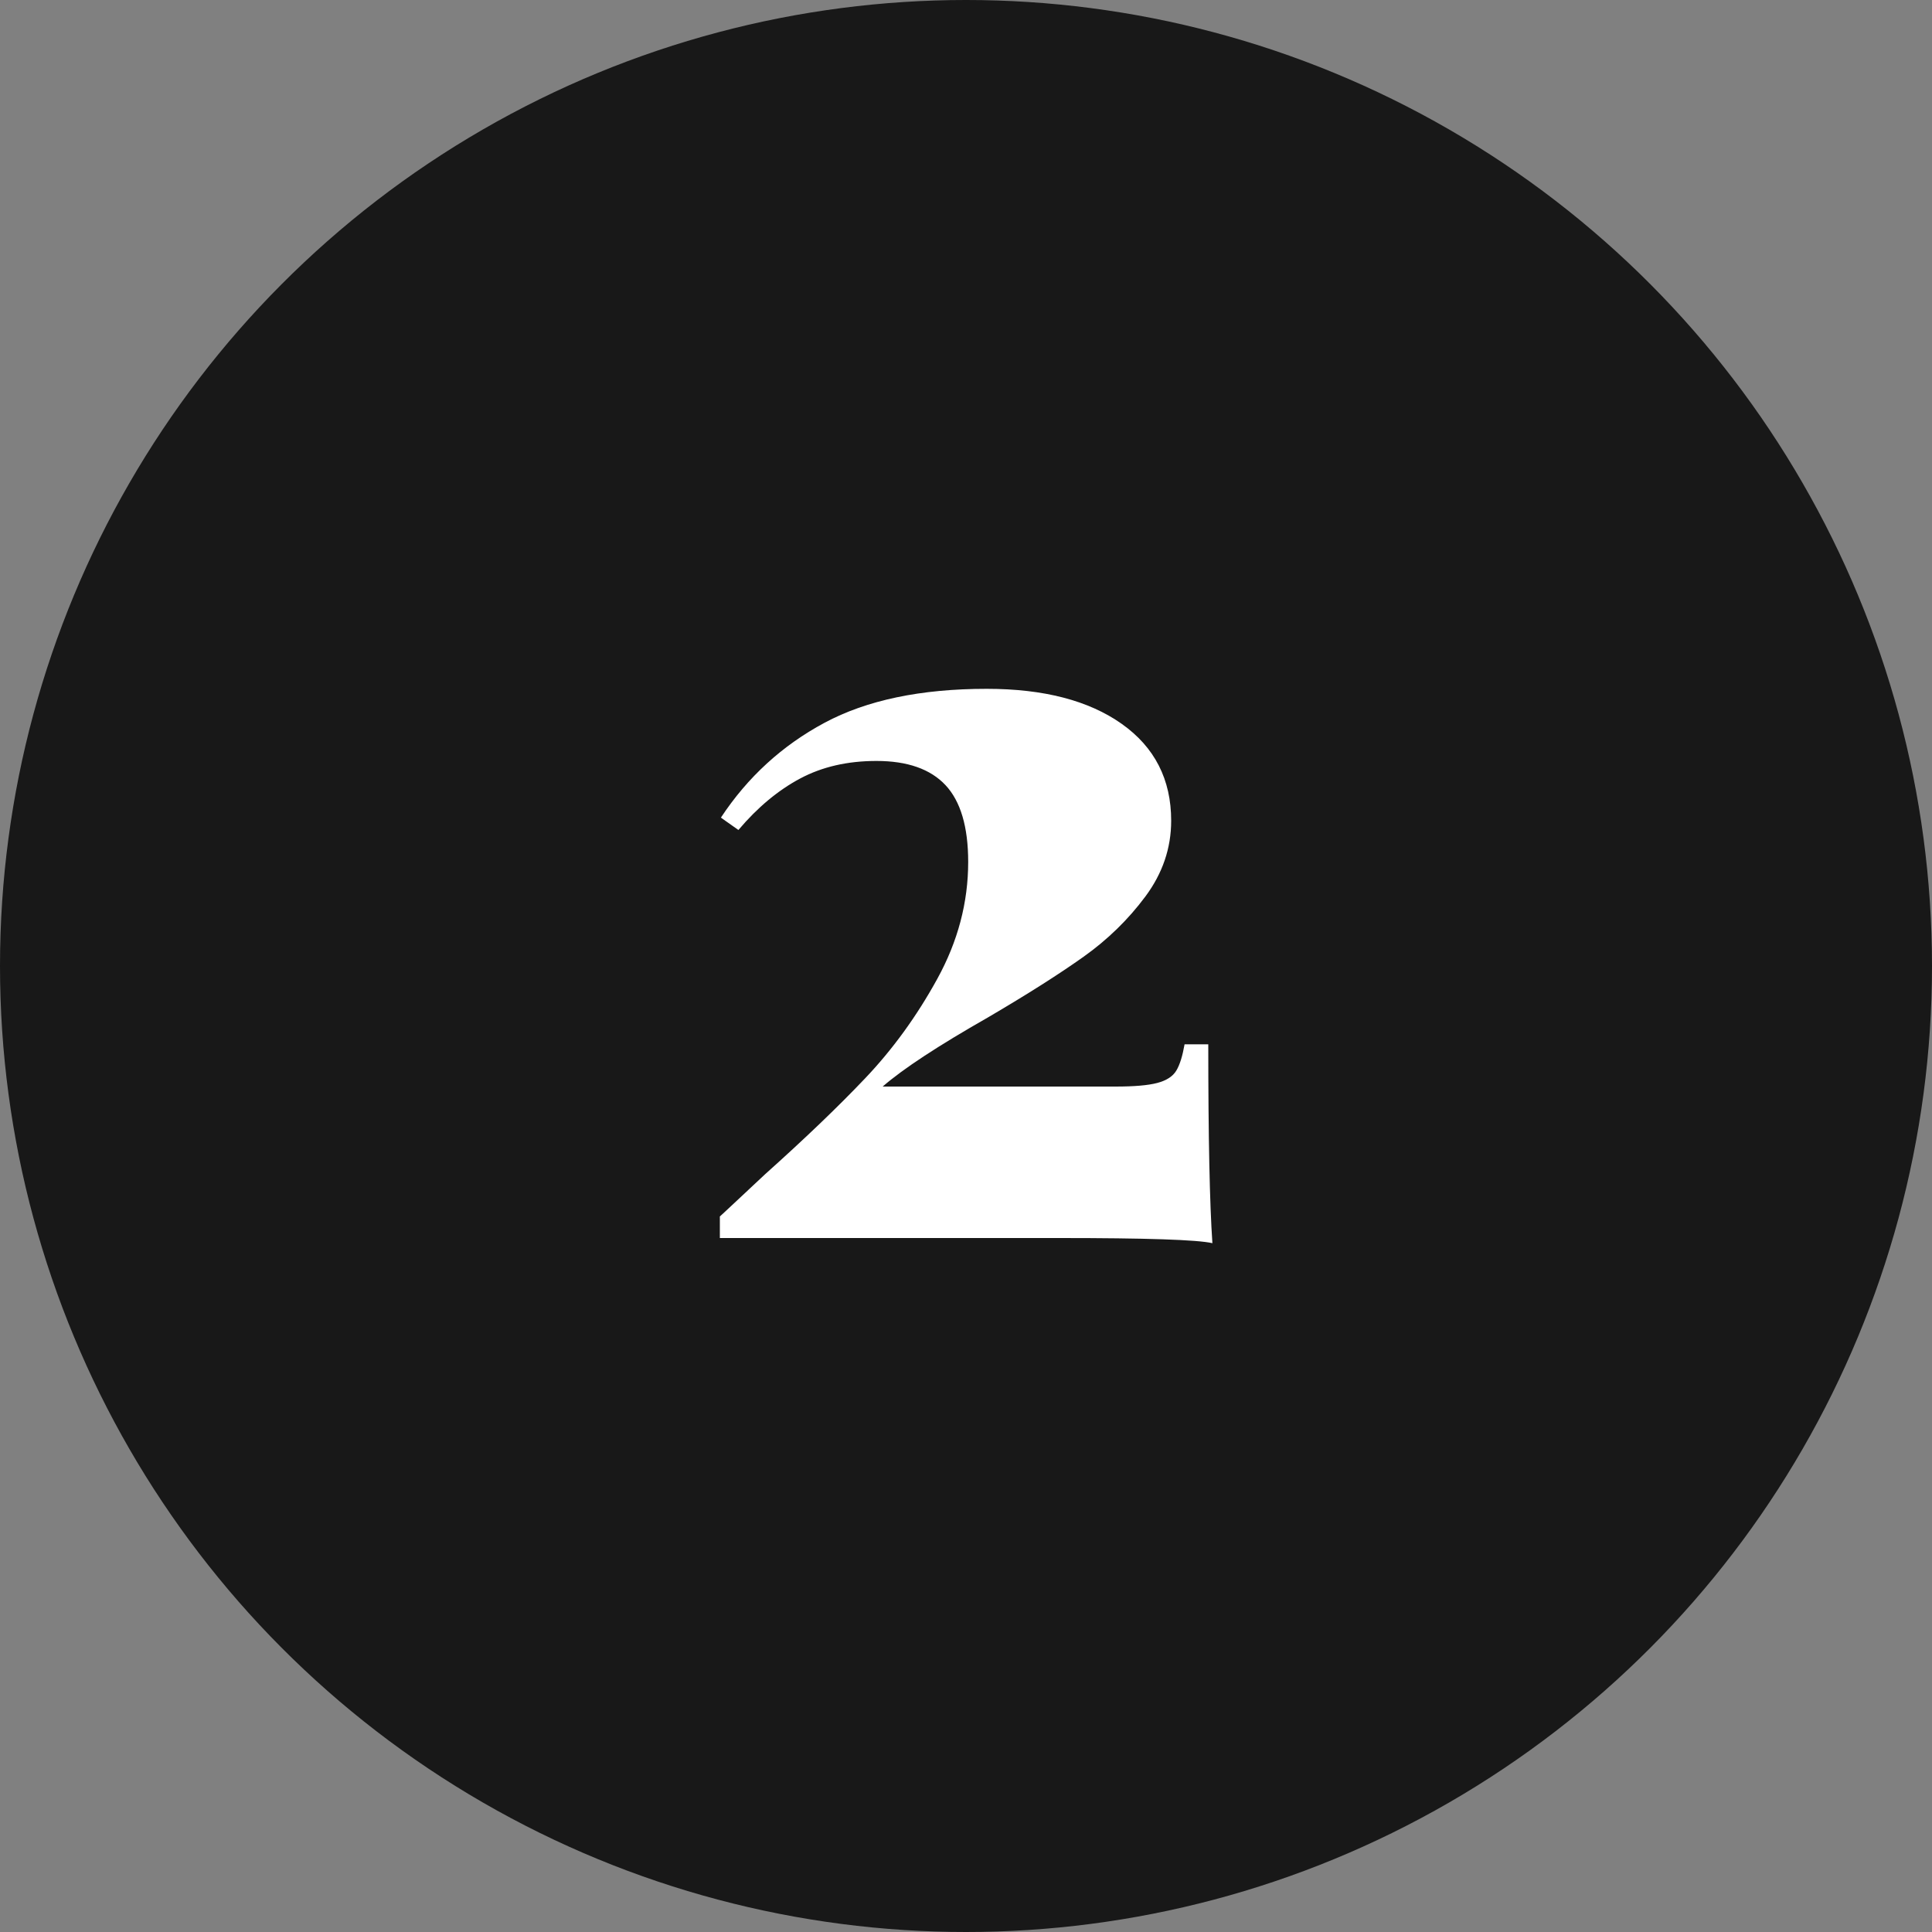 <?xml version="1.0" encoding="UTF-8"?><svg xmlns="http://www.w3.org/2000/svg" viewBox="0 0 150 150"><rect x="0" y="0" width="150" height="150" fill="#808080" stroke="none"/><defs><style>.cls-1{fill:#fff;}.cls-1,.cls-2{stroke-width:0px;}.cls-2{fill:#181818;}</style></defs><g id="Laag_1"><circle class="cls-2" cx="75" cy="75" r="75"/></g><g id="Laag_2"><path class="cls-1" d="M87.09,56.2c2.56,1.81,3.84,4.32,3.84,7.52,0,2.13-.67,4.09-2,5.88-1.33,1.79-2.93,3.35-4.8,4.68-1.87,1.33-4.35,2.91-7.44,4.72-3.84,2.19-6.56,3.97-8.16,5.36h18.08c1.44,0,2.52-.09,3.24-.28.72-.19,1.21-.51,1.48-.96.27-.45.48-1.13.64-2.04h1.84c0,7.25.11,12.4.32,15.44-1.17-.27-5.15-.4-11.92-.4h-26.32v-1.68c-.21.21.96-.88,3.52-3.28,3.04-2.72,5.63-5.2,7.76-7.44,2.13-2.24,4-4.81,5.6-7.72,1.6-2.91,2.4-5.93,2.4-9.08,0-2.72-.59-4.71-1.76-5.96-1.17-1.25-2.96-1.88-5.36-1.88-2.24,0-4.21.45-5.92,1.36-1.71.91-3.31,2.24-4.8,4l-1.36-.96c2.08-3.15,4.76-5.6,8.04-7.36s7.48-2.64,12.6-2.64c4.43,0,7.92.91,10.48,2.72Z"/></g></svg>